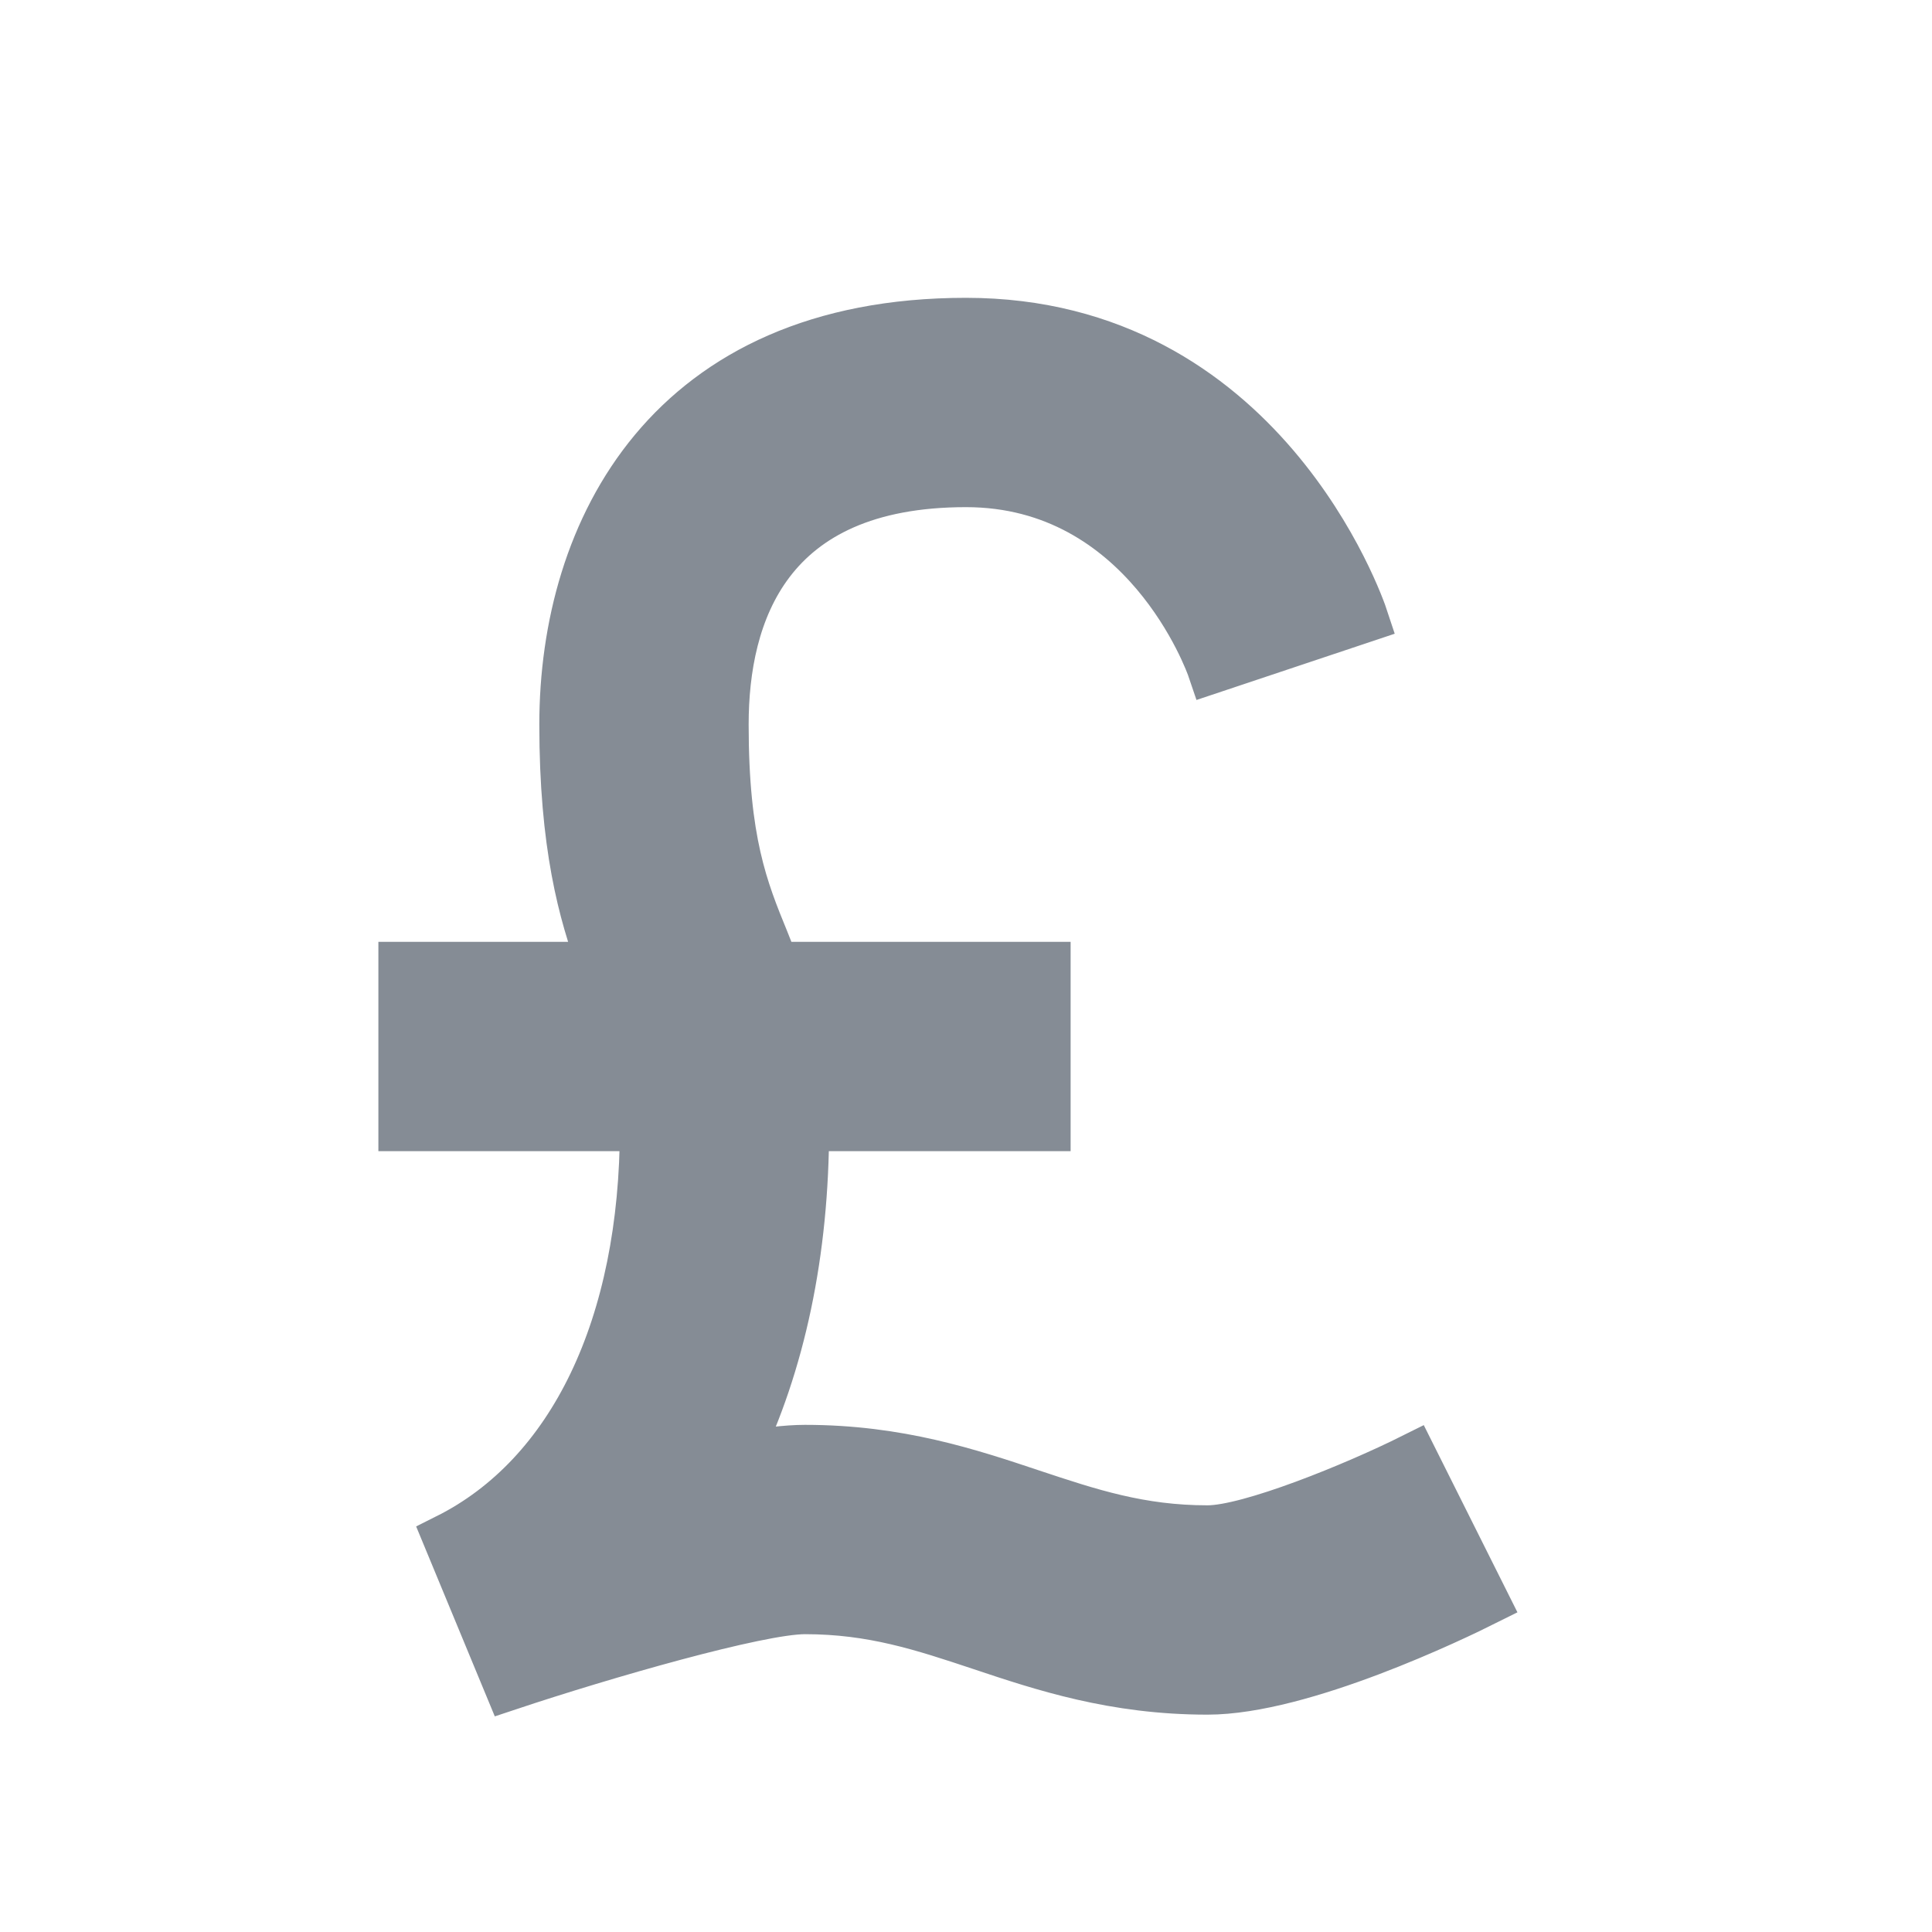 <svg width="20" height="20" viewBox="0 0 20 20" fill="none" xmlns="http://www.w3.org/2000/svg">
<path d="M4.628 15.921L5.264 17.457C6.248 17.129 7.852 16.667 8.333 16.667C9.032 16.667 9.552 16.84 10.153 17.04C10.799 17.256 11.532 17.5 12.5 17.5C13.481 17.5 15.065 16.733 15.373 16.579L14.627 15.088C14.026 15.388 12.934 15.833 12.5 15.833C11.802 15.833 11.282 15.66 10.68 15.46C10.034 15.244 9.302 15 8.333 15C8.143 15 7.895 15.031 7.619 15.082C8.085 14.125 8.333 12.967 8.333 11.667H10.833V10H8.022C7.987 9.911 7.952 9.82 7.918 9.736C7.703 9.21 7.5 8.713 7.5 7.5C7.5 6.359 7.934 5 10 5C11.853 5 12.518 6.856 12.543 6.93L14.123 6.402C14.082 6.277 13.066 3.333 10 3.333C6.928 3.333 5.833 5.486 5.833 7.5C5.833 8.742 6.028 9.458 6.232 10H4.167V11.667H6.667C6.667 13.723 5.923 15.273 4.628 15.921Z" fill="#858C95" stroke="#858C95" stroke-width="0.5"/>
</svg>
